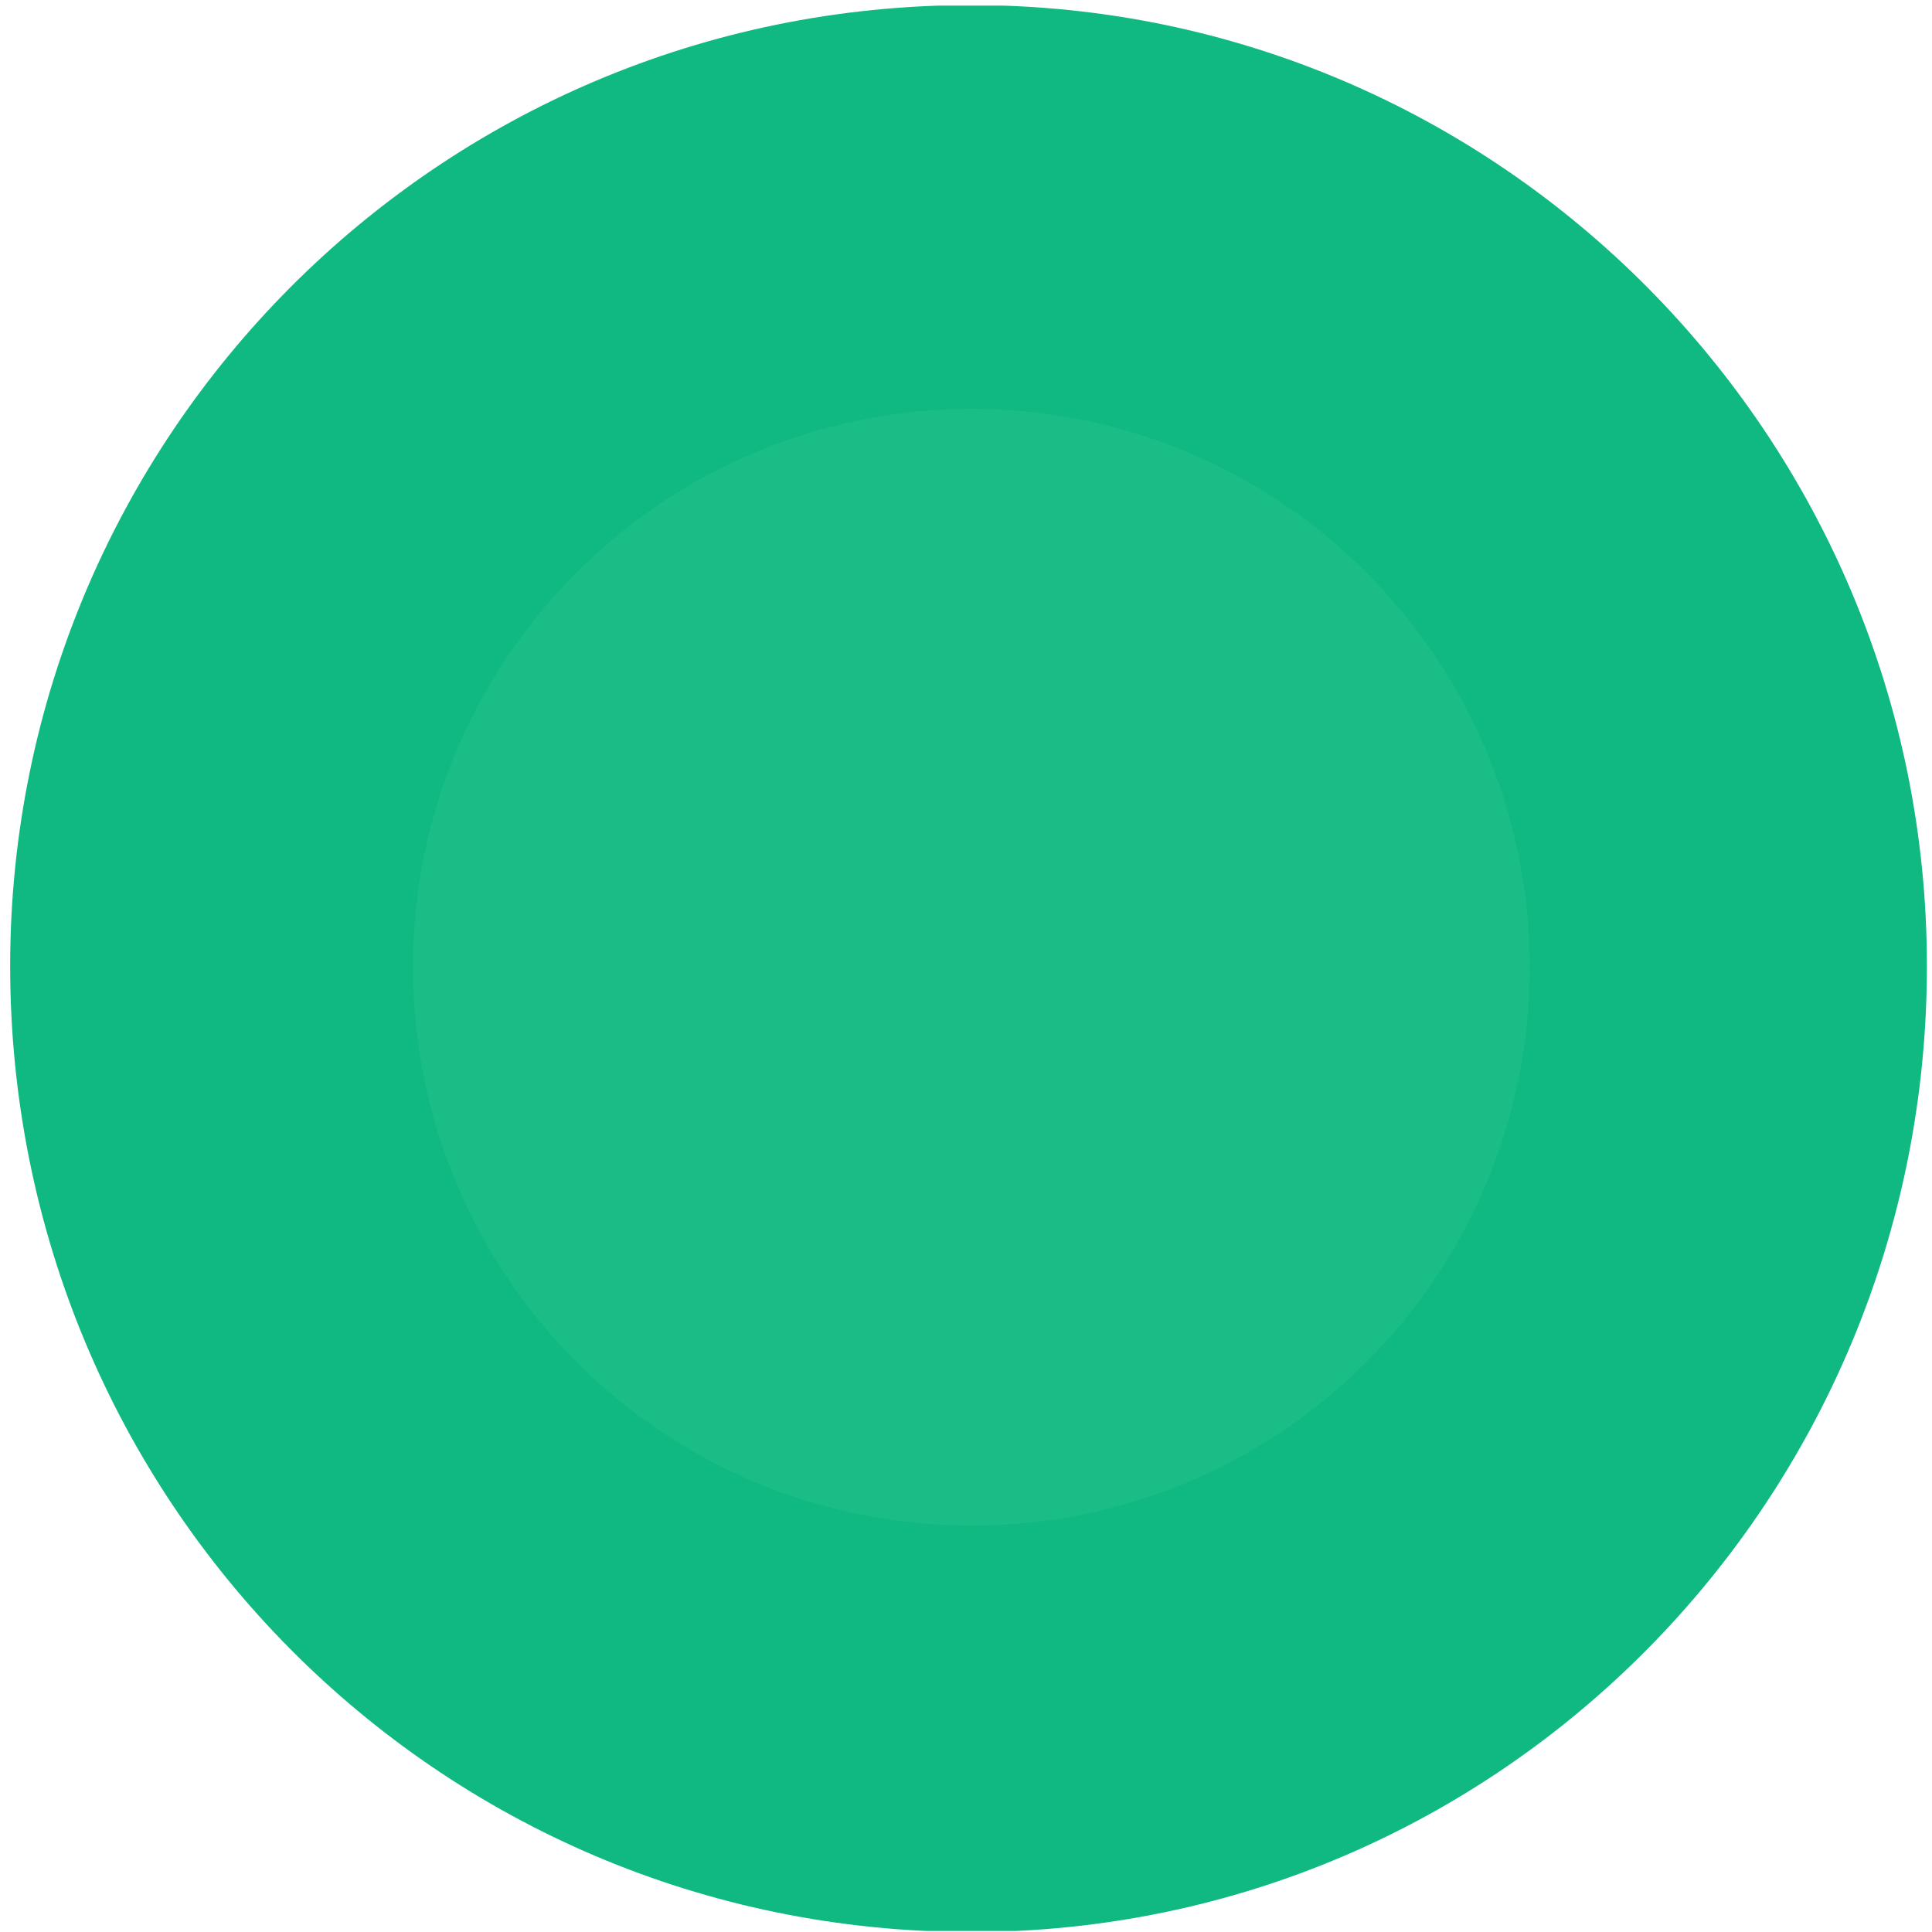 <svg version="1.2" xmlns="http://www.w3.org/2000/svg" viewBox="0 2 38 38" width="38" height="38">
	<title>sas_box_ico1</title>
	<defs>
		<clipPath clipPathUnits="userSpaceOnUse" id="cp1">
			<path d="m0.19 2.11h37.76v37.87h-37.76z"/>
		</clipPath>
		<clipPath clipPathUnits="userSpaceOnUse" id="cp2">
			<path d="m19.11 10.04c6.07 0 10.98 4.92 10.98 10.98 0 6.07-4.91 10.99-10.98 10.99-6.07 0-10.99-4.92-10.99-10.99 0-6.06 4.92-10.98 10.99-10.98z"/>
		</clipPath>
		<filter x="-50%" y="-50%" width="200%" height="200%" id="f1"> <feGaussianBlur stdDeviation="12.2"/> </filter>
	</defs>
	<style>
		.s0 { fill: #10b981 } 
		.s1 { opacity: .01;fill: #f8f8f8 } 
		.s2 { opacity: .2;filter: url(#f1);fill: #f8f8f8 } 
	</style>
	<g id="Clip-Path" clip-path="url(#cp1)">
		<g>
			<path class="s0" d="m19.1 40c10.4 0 18.8-8.5 18.8-19 0-10.4-8.4-18.9-18.8-18.9-10.5 0-18.9 8.5-18.9 18.9 0 10.5 8.4 19 18.9 19z"/>
		</g>
	</g>
	<g>
		<g id="Clip-Path" clip-path="url(#cp2)">
			<g>
				<path class="s1" d="m19.1 10c6.1 0 11 5 11 11 0 6.1-4.9 11-11 11-6.1 0-11-4.9-11-11 0-6 4.9-11 11-11z"/>
				<g>
					<path class="s2" d="m7.9-6.7c13.4 0 24.4 11 24.4 24.5 0 13.4-11 24.4-24.4 24.4-13.5 0-24.5-11-24.5-24.4 0-13.5 11-24.5 24.5-24.5z"/>
				</g>
			</g>
		</g>
	</g>
</svg>